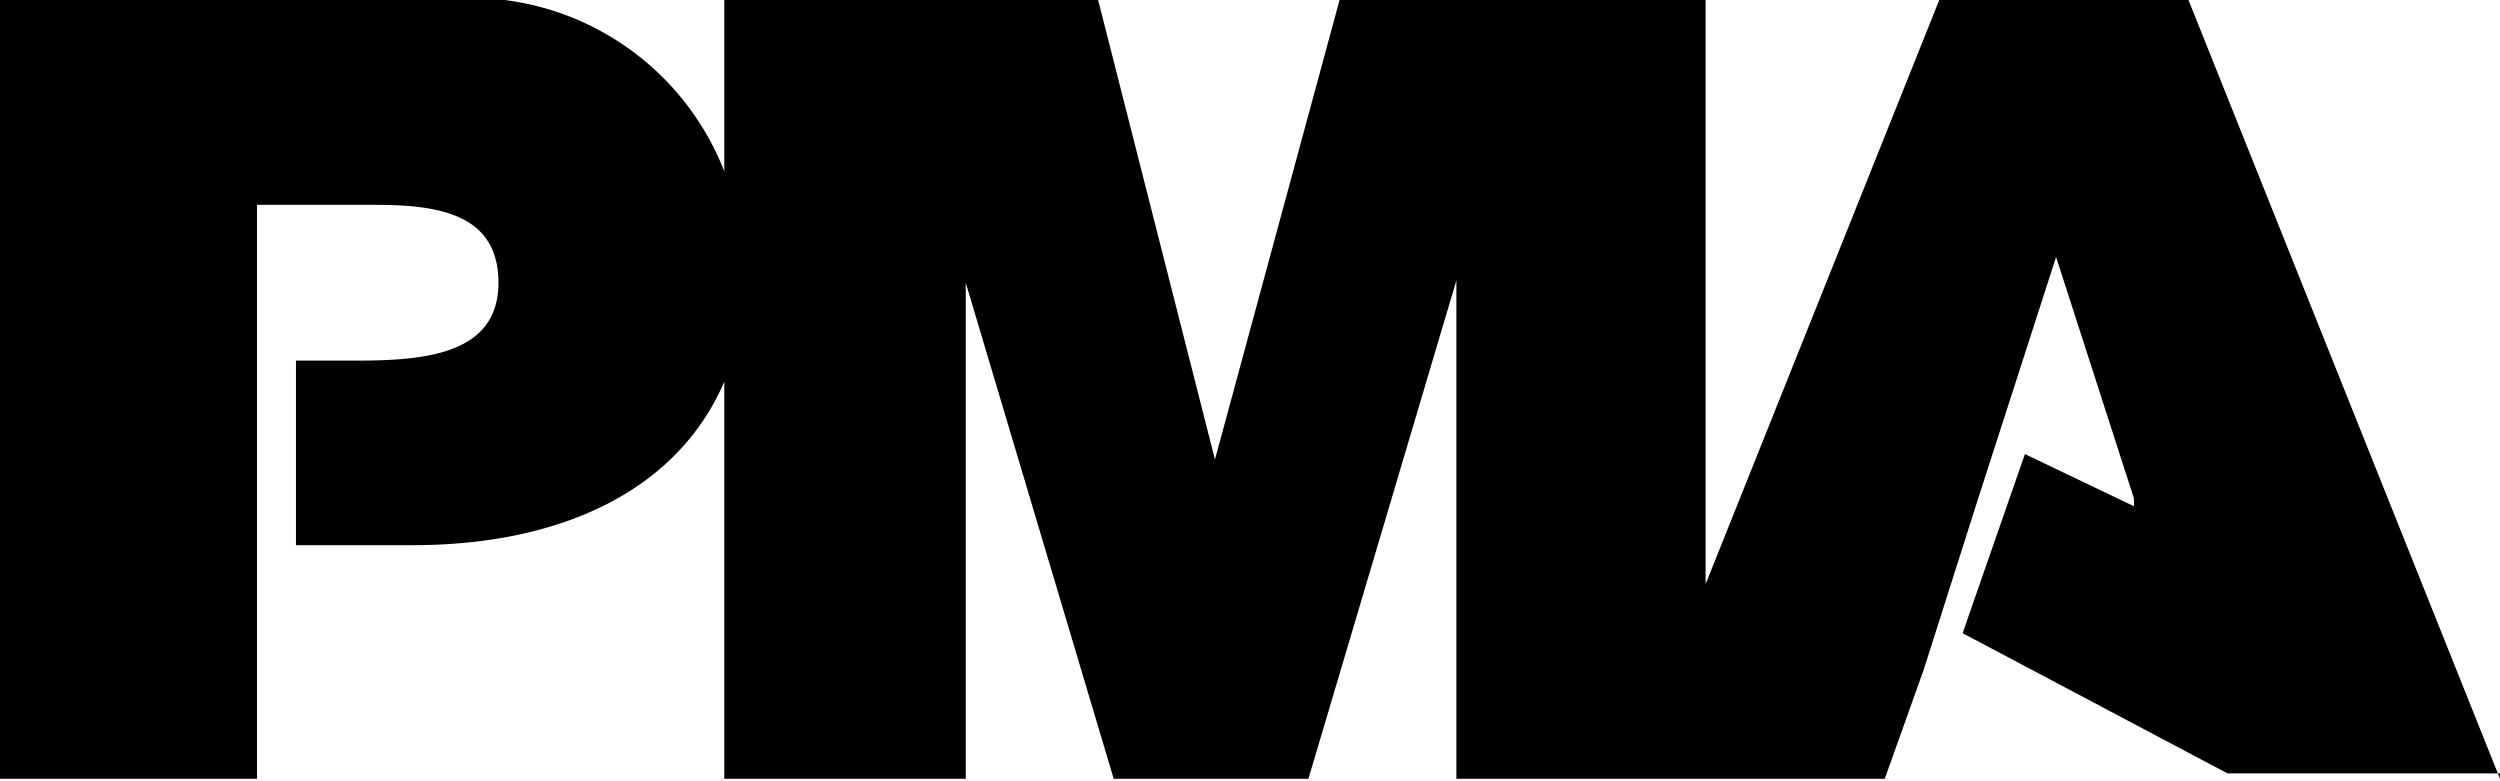 <?xml version="1.0" encoding="UTF-8"?><svg xmlns="http://www.w3.org/2000/svg" viewBox="0 0 32.1 10.03"><defs><style>.icon-fill-dark{fill:#000000;}</style></defs><g><path class="icon-fill-dark" d="M32.1,10l-4-10H24.9l-3,7.5V0H17.2l-1.6,5.9h0L14.1,0H9.3v2.2A3.5,3.5,0,0,0,5.6,0H0V10H3.3V2.63H4.8c.8,0,1.6.1,1.6,1s-.9,1-1.8,1H3.8V7H5.3c1.9,0,3.4-.7,4-2.1V10h3.1V3.63h0L14.3,10h2.5l1.9-6.4h0V10h5.5l.5-1.4.7-2.2,1-3.1h0l1,3.1v.1L26,5.83l-.8,2.3,3.4,1.8h3.5Z"/></g></svg>